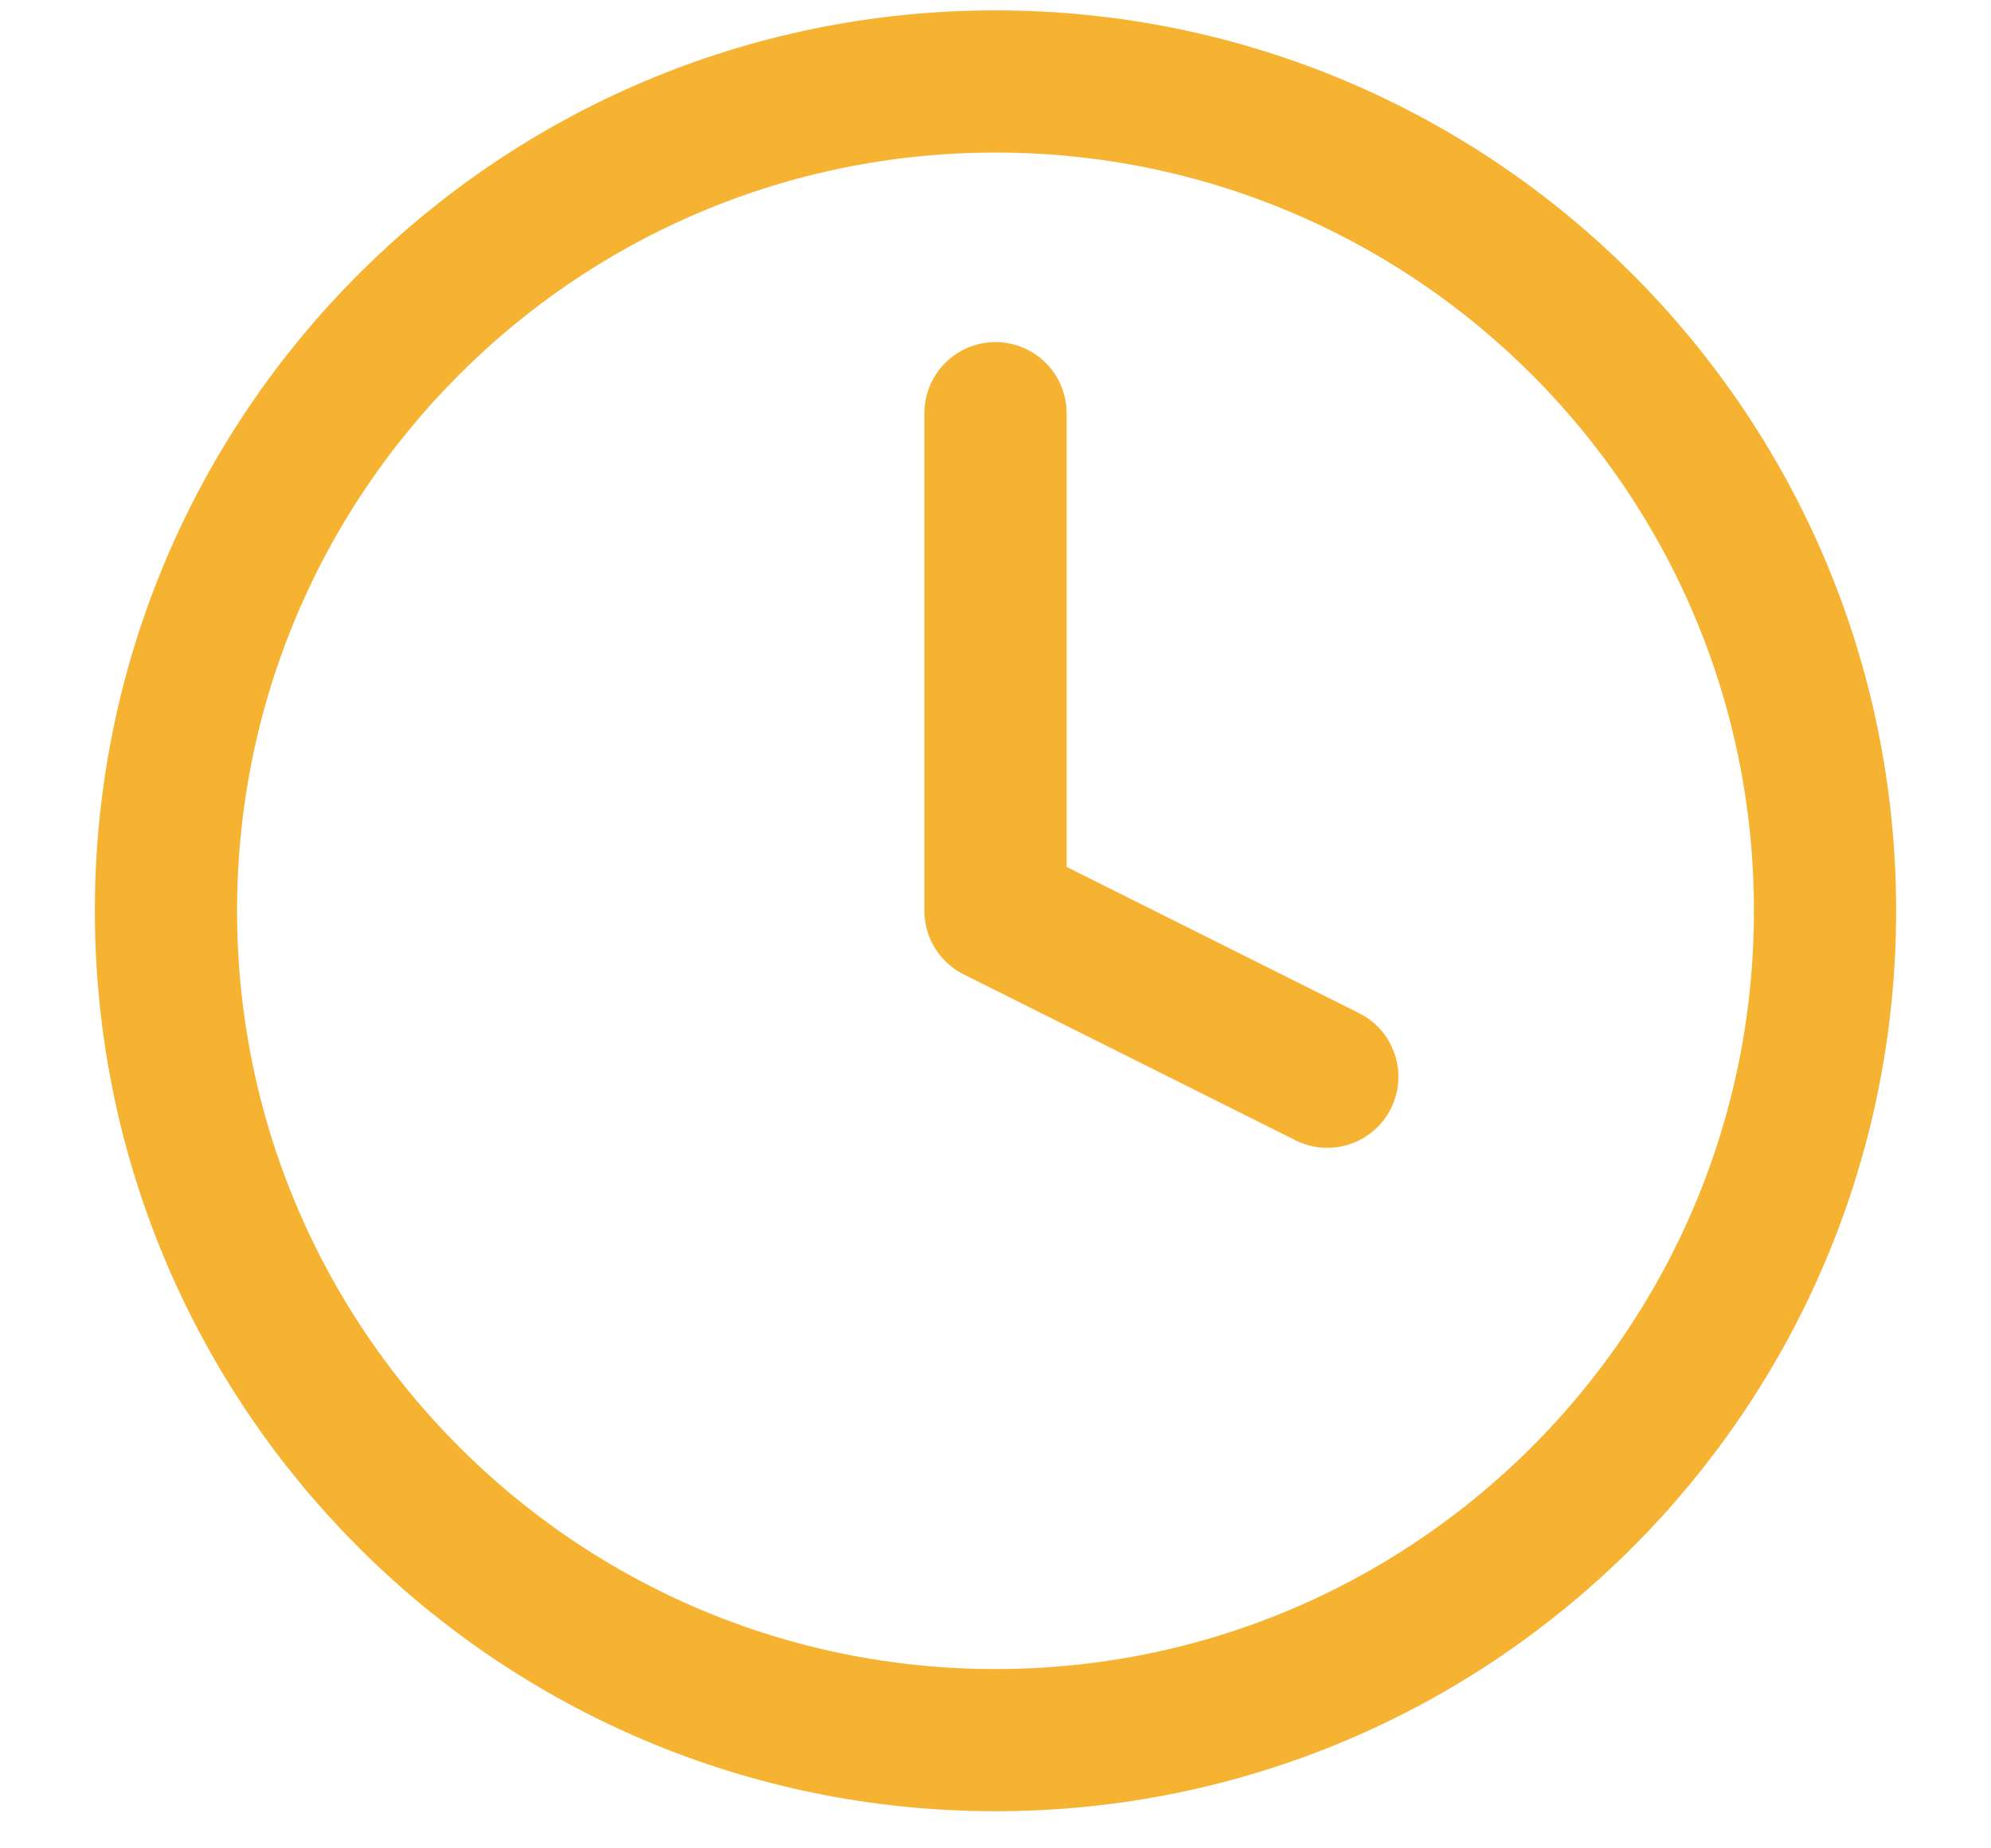 <svg width="14" height="13" viewBox="0 0 14 13" fill="none" xmlns="http://www.w3.org/2000/svg">
<path d="M7 2.906V6.406L9.333 7.573M12.833 6.406C12.833 9.627 10.222 12.239 7 12.239C3.778 12.239 1.167 9.627 1.167 6.406C1.167 3.184 3.778 0.573 7 0.573C10.222 0.573 12.833 3.184 12.833 6.406Z" stroke="#F6B332" stroke-linecap="round" stroke-linejoin="round"/>
</svg>
